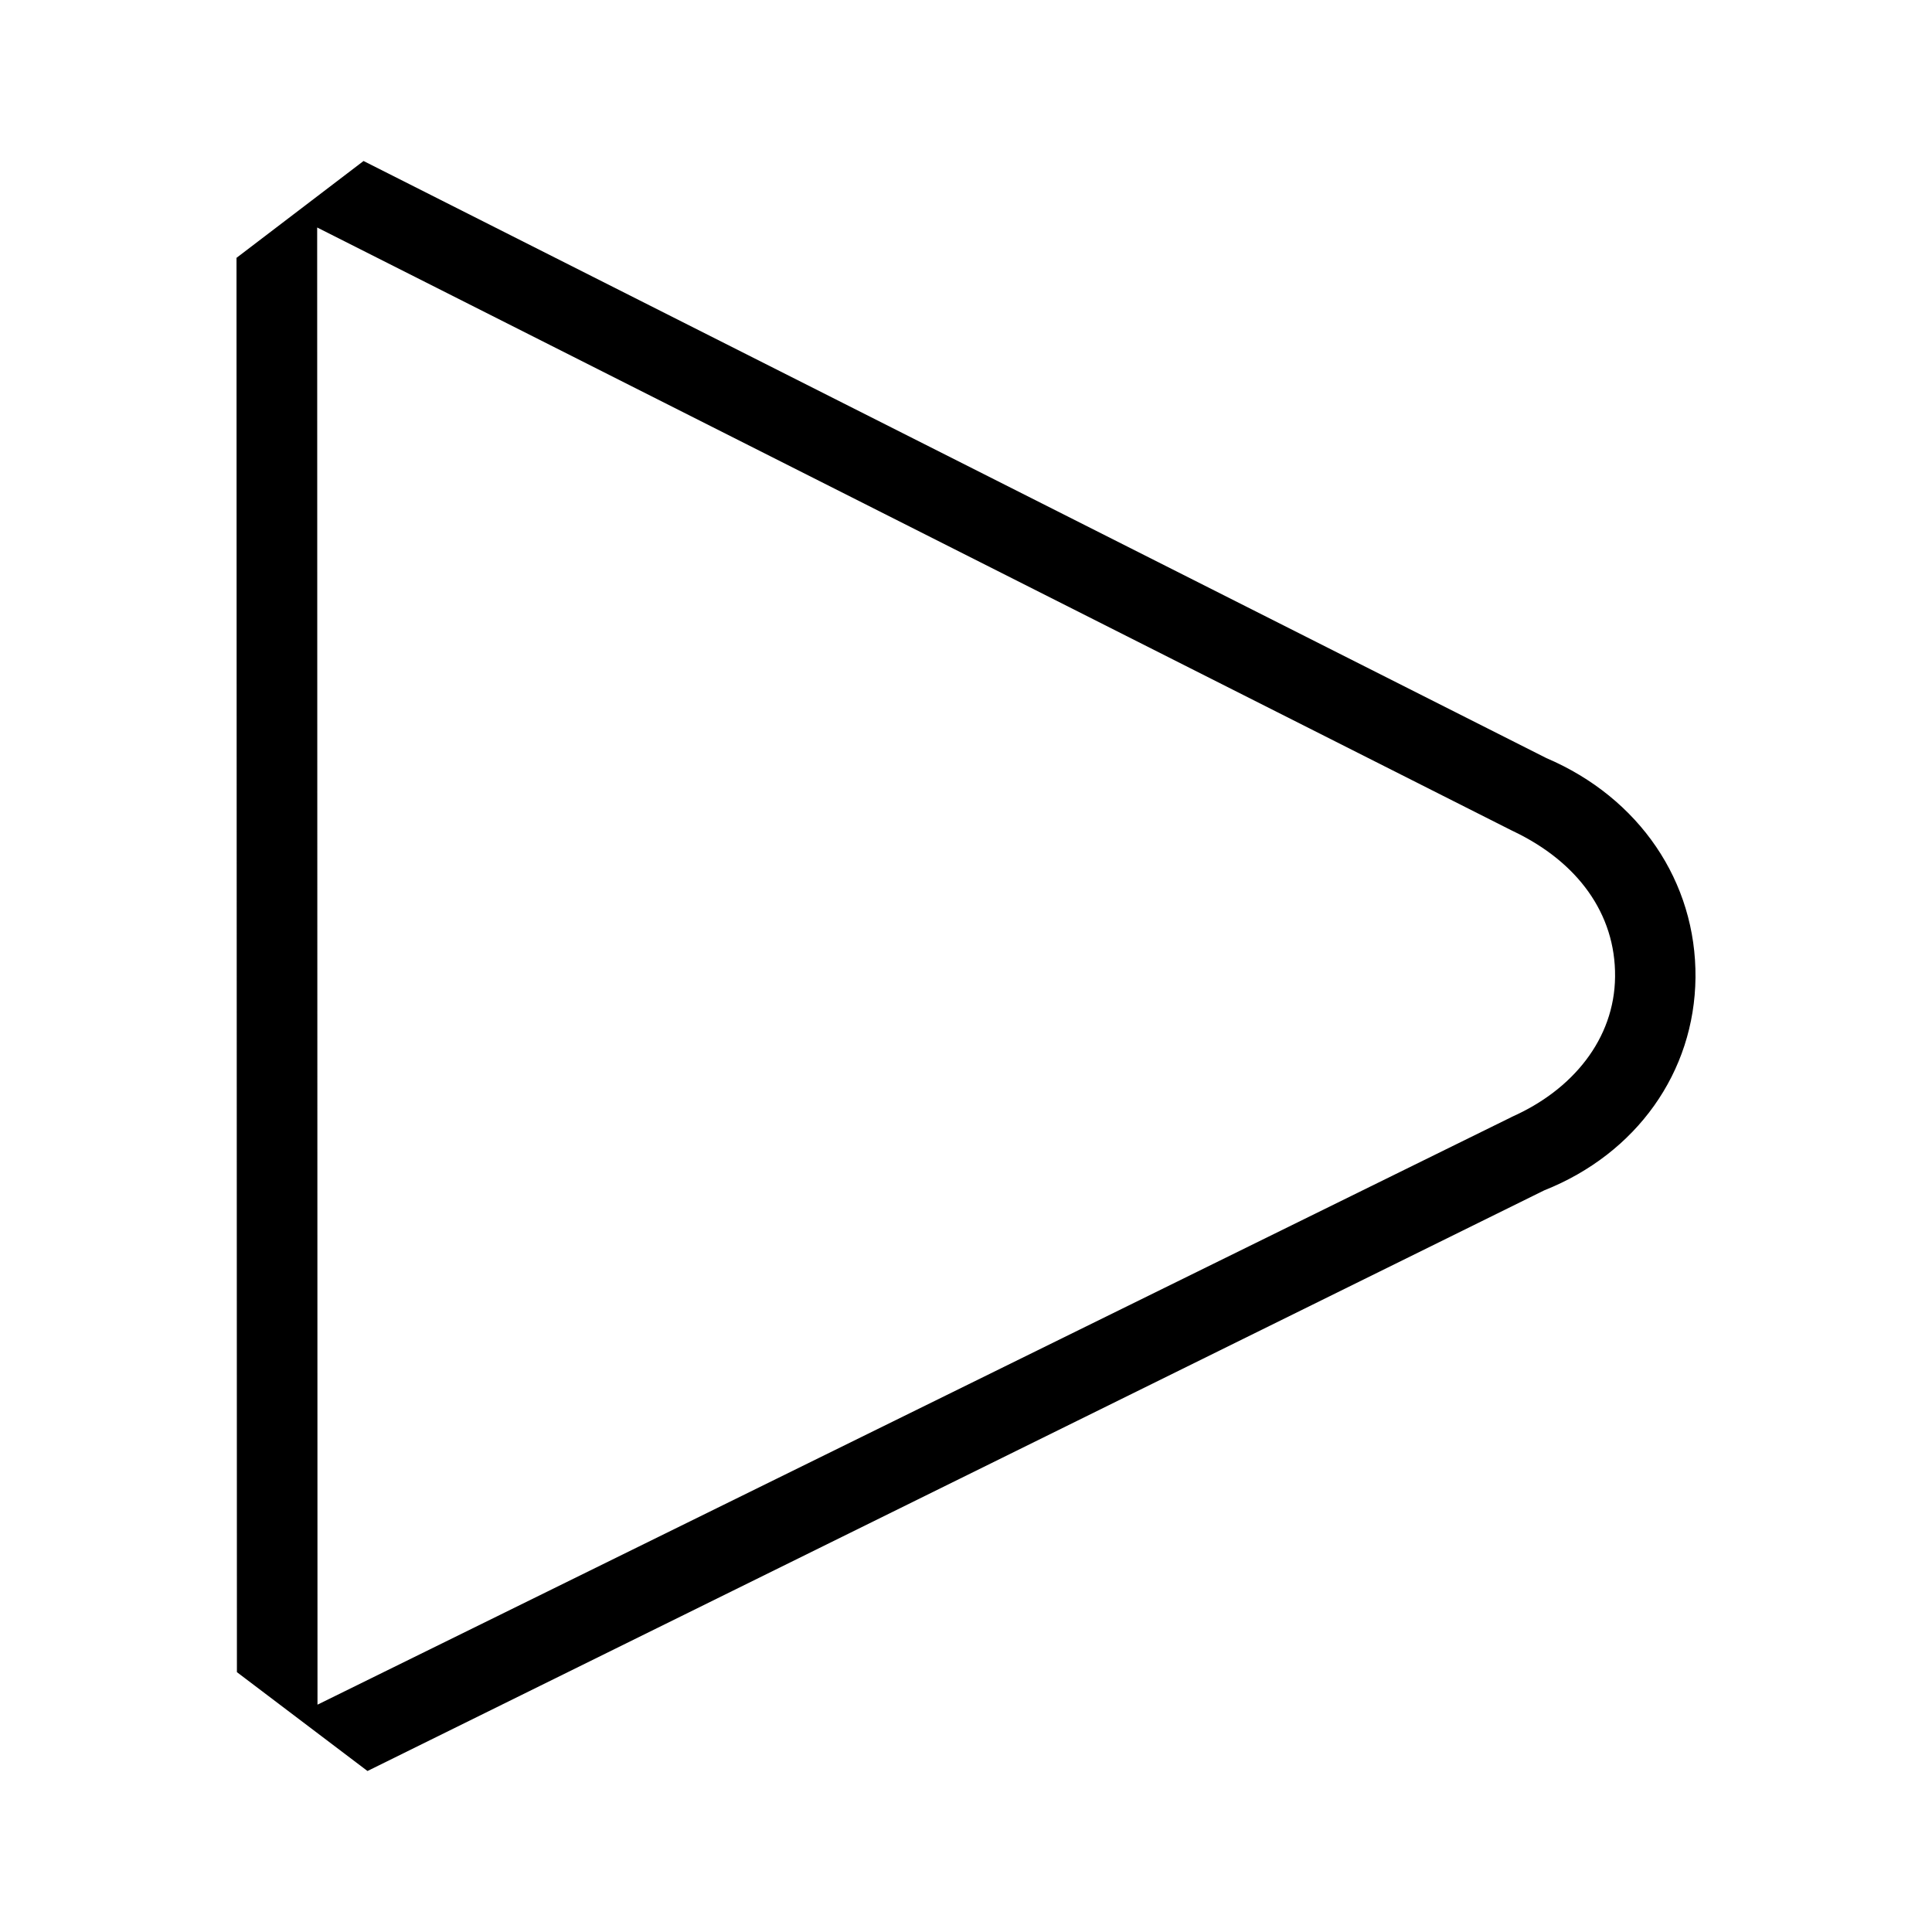 <?xml version="1.0" encoding="UTF-8"?>
<svg xmlns="http://www.w3.org/2000/svg" data-name="play" viewBox="0 0 24 24">
<path d="M19.209 9.417L4.516 2 2.938 3.203l.005 17.569L4.565 22l14.618-7.213c1.147-.456 1.867-1.468 1.879-2.643.011-1.191-.698-2.234-1.853-2.727zm-.431 4.459l-14.834 7.3L3.94 2.826l14.834 7.488.031.015c.789.378 1.266 1.02 1.258 1.804-.007.773-.528 1.408-1.285 1.742z" />
</svg>